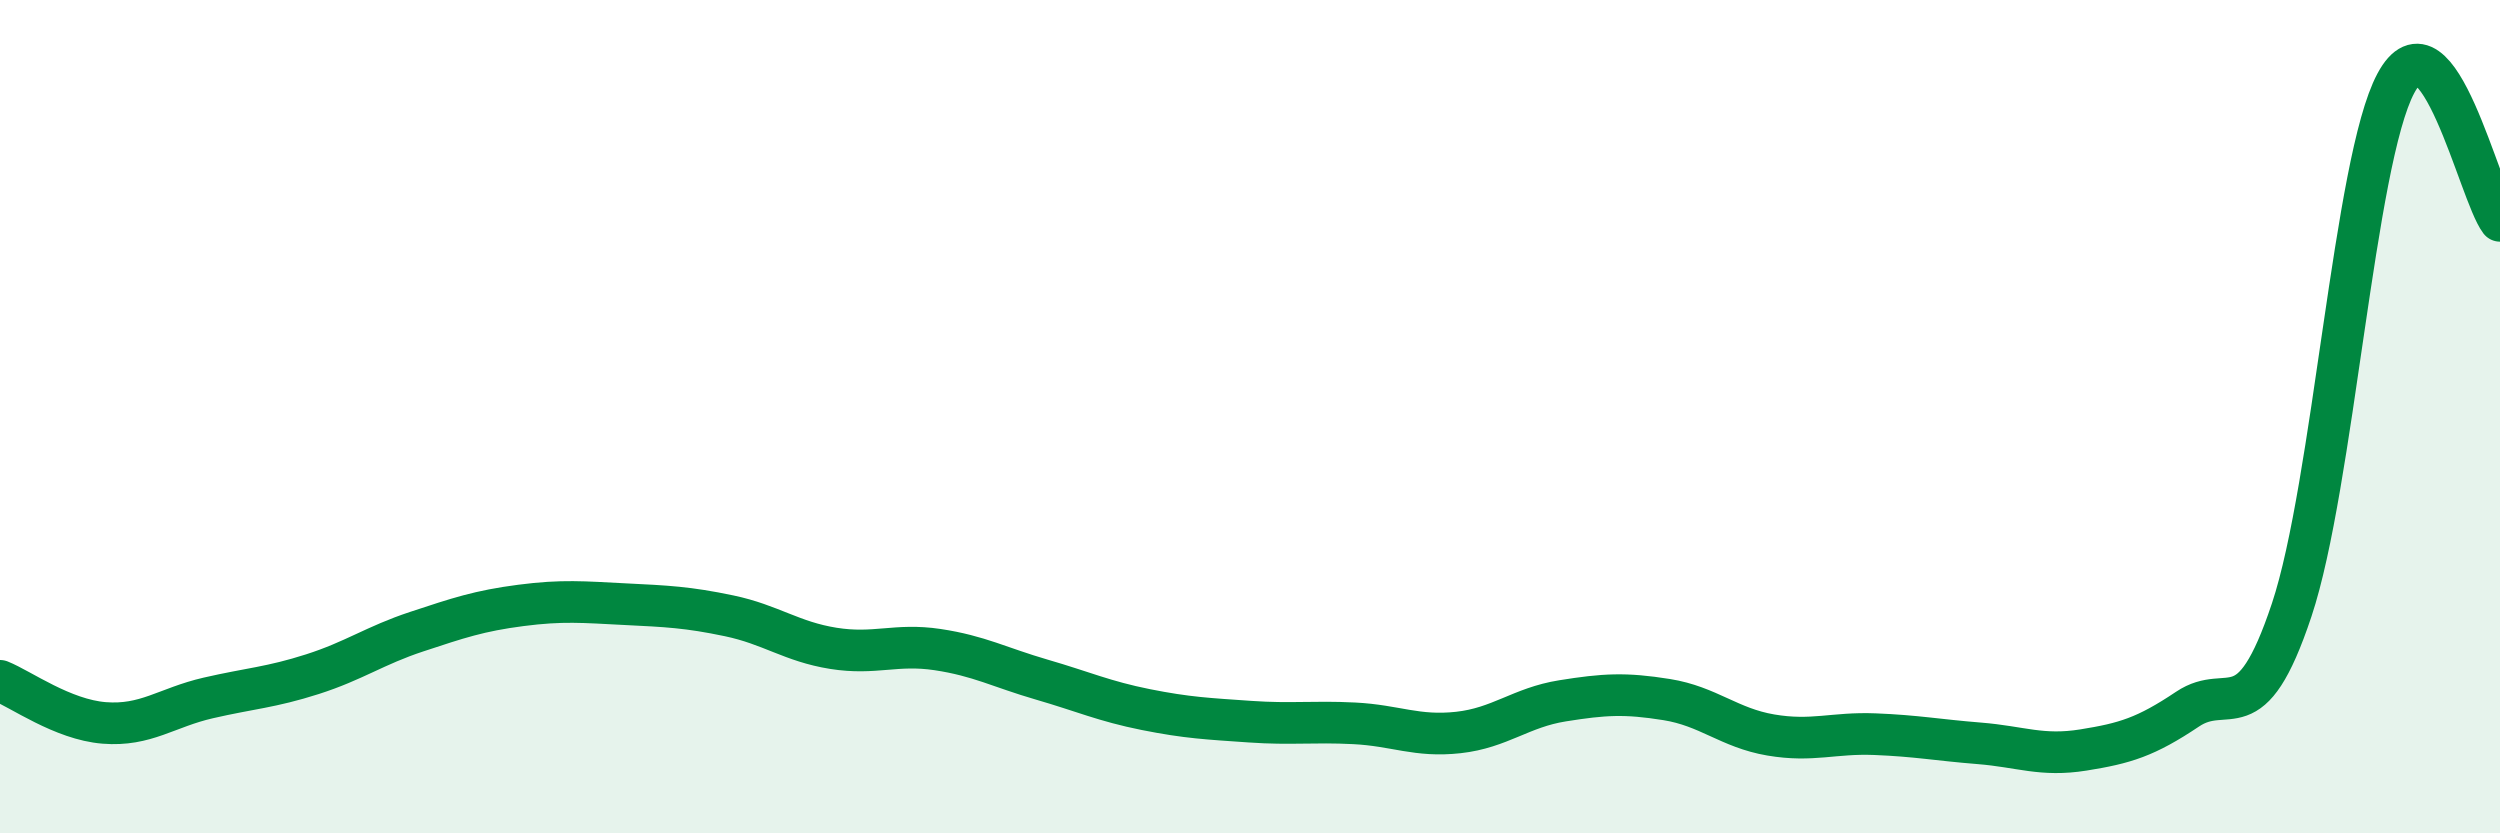
    <svg width="60" height="20" viewBox="0 0 60 20" xmlns="http://www.w3.org/2000/svg">
      <path
        d="M 0,16.34 C 0.5,16.54 1.5,17.27 2.5,17.35 C 3.5,17.43 4,16.98 5,16.75 C 6,16.52 6.5,16.5 7.5,16.18 C 8.5,15.86 9,15.49 10,15.16 C 11,14.83 11.5,14.66 12.5,14.53 C 13.5,14.4 14,14.45 15,14.5 C 16,14.55 16.5,14.57 17.5,14.78 C 18.5,14.99 19,15.4 20,15.56 C 21,15.72 21.5,15.44 22.5,15.59 C 23.5,15.74 24,16.02 25,16.31 C 26,16.6 26.5,16.83 27.5,17.03 C 28.5,17.23 29,17.25 30,17.32 C 31,17.39 31.5,17.31 32.5,17.36 C 33.5,17.41 34,17.69 35,17.58 C 36,17.47 36.5,16.98 37.5,16.82 C 38.5,16.66 39,16.63 40,16.79 C 41,16.95 41.5,17.47 42.5,17.64 C 43.5,17.81 44,17.58 45,17.62 C 46,17.66 46.5,17.76 47.5,17.84 C 48.5,17.92 49,18.16 50,18 C 51,17.84 51.5,17.69 52.5,17.02 C 53.5,16.35 54,17.64 55,14.64 C 56,11.64 56.5,3.87 57.5,2 C 58.5,0.13 59.5,4.64 60,5.3L60 20L0 20Z"
        fill="#008740"
        opacity="0.1"
        stroke-linecap="round"
        stroke-linejoin="round"
      />
      <path
        d="M 0,16.34 C 0.5,16.54 1.5,17.27 2.5,17.35 C 3.5,17.43 4,16.98 5,16.75 C 6,16.52 6.5,16.5 7.5,16.18 C 8.5,15.86 9,15.49 10,15.16 C 11,14.83 11.5,14.66 12.5,14.53 C 13.5,14.4 14,14.45 15,14.5 C 16,14.55 16.5,14.57 17.5,14.78 C 18.5,14.99 19,15.4 20,15.56 C 21,15.72 21.5,15.44 22.5,15.59 C 23.5,15.74 24,16.02 25,16.31 C 26,16.6 26.5,16.83 27.5,17.03 C 28.5,17.23 29,17.25 30,17.32 C 31,17.39 31.5,17.31 32.5,17.36 C 33.5,17.41 34,17.69 35,17.58 C 36,17.47 36.5,16.98 37.5,16.82 C 38.5,16.66 39,16.63 40,16.79 C 41,16.95 41.5,17.47 42.5,17.64 C 43.5,17.81 44,17.58 45,17.62 C 46,17.66 46.5,17.76 47.5,17.84 C 48.5,17.92 49,18.16 50,18 C 51,17.84 51.5,17.69 52.5,17.02 C 53.5,16.35 54,17.64 55,14.64 C 56,11.64 56.5,3.87 57.5,2 C 58.5,0.13 59.5,4.64 60,5.3"
        stroke="#008740"
        stroke-width="1"
        fill="none"
        stroke-linecap="round"
        stroke-linejoin="round"
      />
    </svg>
  